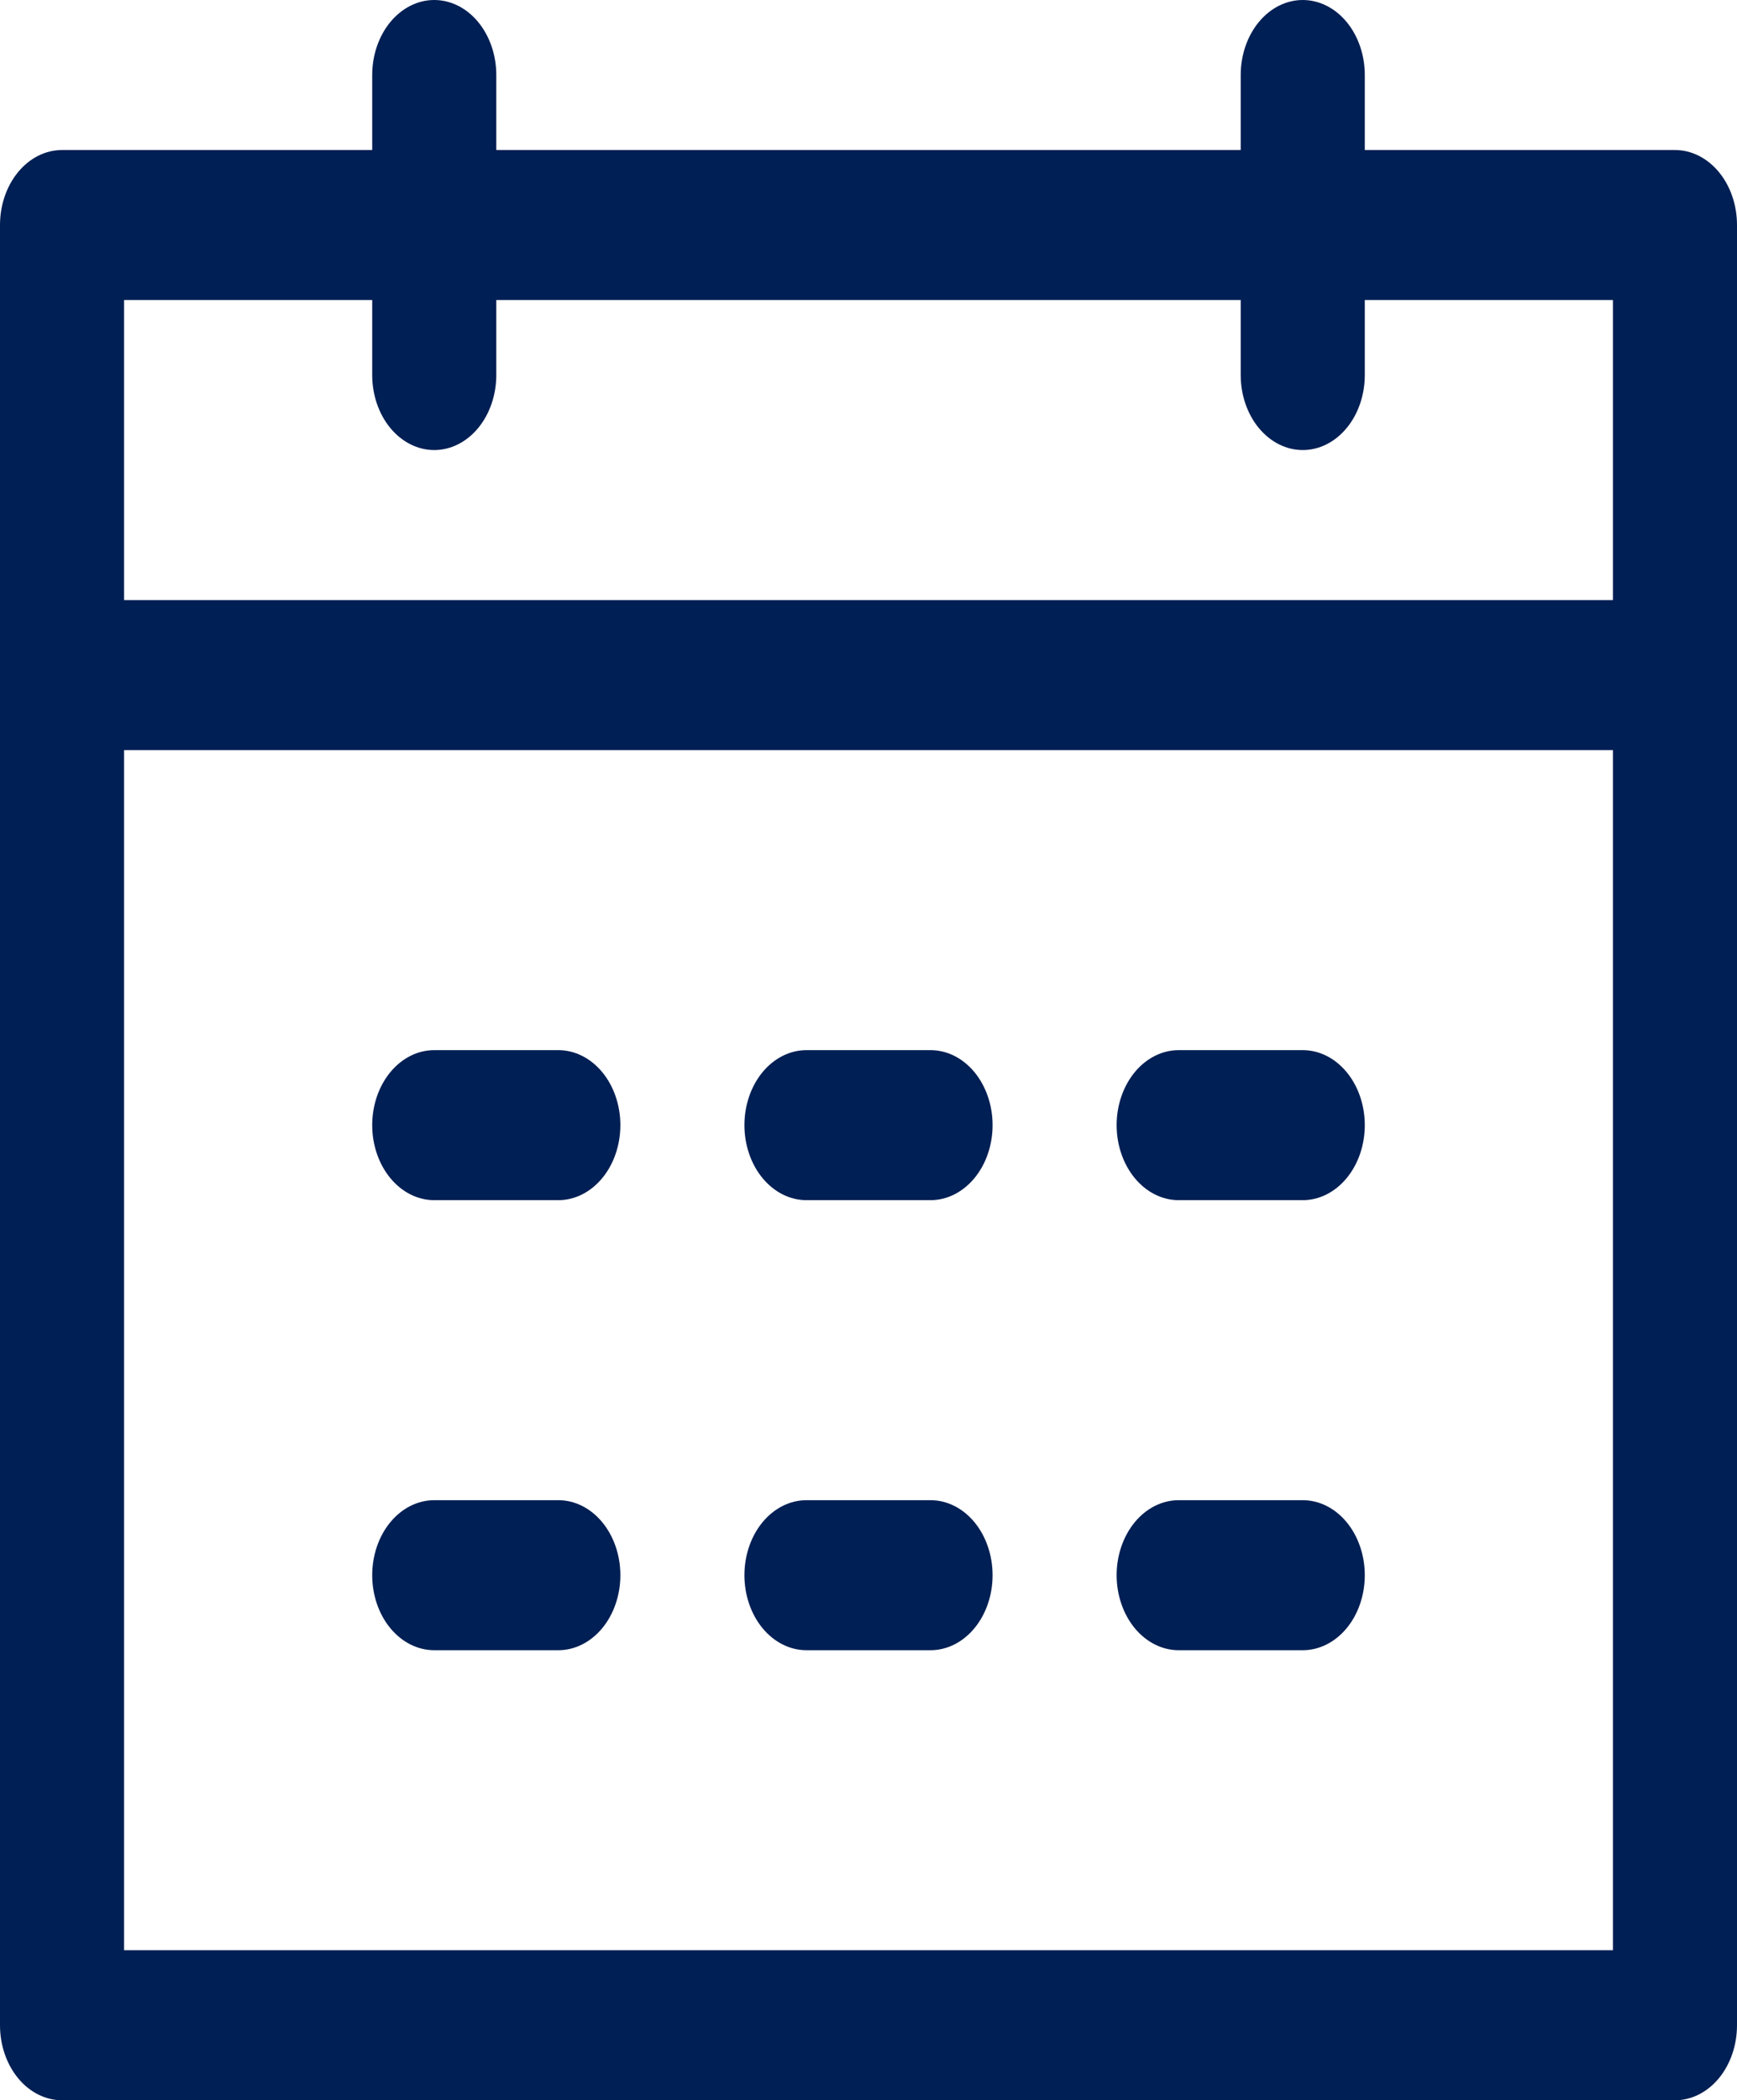 <svg width="67" height="81" viewBox="0 0 67 81" fill="none" xmlns="http://www.w3.org/2000/svg">
<path d="M4.786 28.929V75.214H62.214V11.571H52.643V14.464C52.643 15.232 52.391 15.967 51.942 16.51C51.493 17.052 50.885 17.357 50.25 17.357C49.615 17.357 49.007 17.052 48.558 16.51C48.109 15.967 47.857 15.232 47.857 14.464V11.571H19.143V14.464C19.143 15.232 18.891 15.967 18.442 16.51C17.993 17.052 17.385 17.357 16.75 17.357C16.115 17.357 15.507 17.052 15.058 16.51C14.609 15.967 14.357 15.232 14.357 14.464V11.571H4.786V23.143H62.214V28.929H4.786ZM19.143 5.786H47.857V2.893C47.857 2.126 48.109 1.39 48.558 0.847C49.007 0.305 49.615 0 50.25 0C50.885 0 51.493 0.305 51.942 0.847C52.391 1.39 52.643 2.126 52.643 2.893V5.786H64.607C65.242 5.786 65.85 6.09 66.299 6.633C66.748 7.176 67 7.911 67 8.679V78.107C67 78.874 66.748 79.61 66.299 80.153C65.85 80.695 65.242 81 64.607 81H2.393C1.758 81 1.15 80.695 0.701 80.153C0.252 79.61 0 78.874 0 78.107V8.679C0 7.911 0.252 7.176 0.701 6.633C1.15 6.09 1.758 5.786 2.393 5.786H14.357V2.893C14.357 2.126 14.609 1.39 15.058 0.847C15.507 0.305 16.115 0 16.75 0C17.385 0 17.993 0.305 18.442 0.847C18.891 1.39 19.143 2.126 19.143 2.893V5.786ZM16.75 40.5H21.536C22.17 40.5 22.779 40.805 23.228 41.347C23.677 41.89 23.929 42.626 23.929 43.393C23.929 44.16 23.677 44.896 23.228 45.438C22.779 45.981 22.17 46.286 21.536 46.286H16.75C16.115 46.286 15.507 45.981 15.058 45.438C14.609 44.896 14.357 44.16 14.357 43.393C14.357 42.626 14.609 41.89 15.058 41.347C15.507 40.805 16.115 40.5 16.75 40.5ZM16.75 57.857H21.536C22.17 57.857 22.779 58.162 23.228 58.704C23.677 59.247 23.929 59.983 23.929 60.75C23.929 61.517 23.677 62.253 23.228 62.796C22.779 63.338 22.17 63.643 21.536 63.643H16.75C16.115 63.643 15.507 63.338 15.058 62.796C14.609 62.253 14.357 61.517 14.357 60.75C14.357 59.983 14.609 59.247 15.058 58.704C15.507 58.162 16.115 57.857 16.75 57.857ZM31.107 40.5H35.893C36.528 40.5 37.136 40.805 37.585 41.347C38.034 41.89 38.286 42.626 38.286 43.393C38.286 44.16 38.034 44.896 37.585 45.438C37.136 45.981 36.528 46.286 35.893 46.286H31.107C30.473 46.286 29.864 45.981 29.415 45.438C28.966 44.896 28.714 44.16 28.714 43.393C28.714 42.626 28.966 41.89 29.415 41.347C29.864 40.805 30.473 40.5 31.107 40.5ZM31.107 57.857H35.893C36.528 57.857 37.136 58.162 37.585 58.704C38.034 59.247 38.286 59.983 38.286 60.75C38.286 61.517 38.034 62.253 37.585 62.796C37.136 63.338 36.528 63.643 35.893 63.643H31.107C30.473 63.643 29.864 63.338 29.415 62.796C28.966 62.253 28.714 61.517 28.714 60.75C28.714 59.983 28.966 59.247 29.415 58.704C29.864 58.162 30.473 57.857 31.107 57.857ZM45.464 40.5H50.25C50.885 40.5 51.493 40.805 51.942 41.347C52.391 41.89 52.643 42.626 52.643 43.393C52.643 44.16 52.391 44.896 51.942 45.438C51.493 45.981 50.885 46.286 50.25 46.286H45.464C44.83 46.286 44.221 45.981 43.772 45.438C43.324 44.896 43.071 44.16 43.071 43.393C43.071 42.626 43.324 41.89 43.772 41.347C44.221 40.805 44.83 40.5 45.464 40.5ZM45.464 57.857H50.25C50.885 57.857 51.493 58.162 51.942 58.704C52.391 59.247 52.643 59.983 52.643 60.75C52.643 61.517 52.391 62.253 51.942 62.796C51.493 63.338 50.885 63.643 50.25 63.643H45.464C44.83 63.643 44.221 63.338 43.772 62.796C43.324 62.253 43.071 61.517 43.071 60.75C43.071 59.983 43.324 59.247 43.772 58.704C44.221 58.162 44.83 57.857 45.464 57.857Z" fill="#001F54"/>
</svg>
